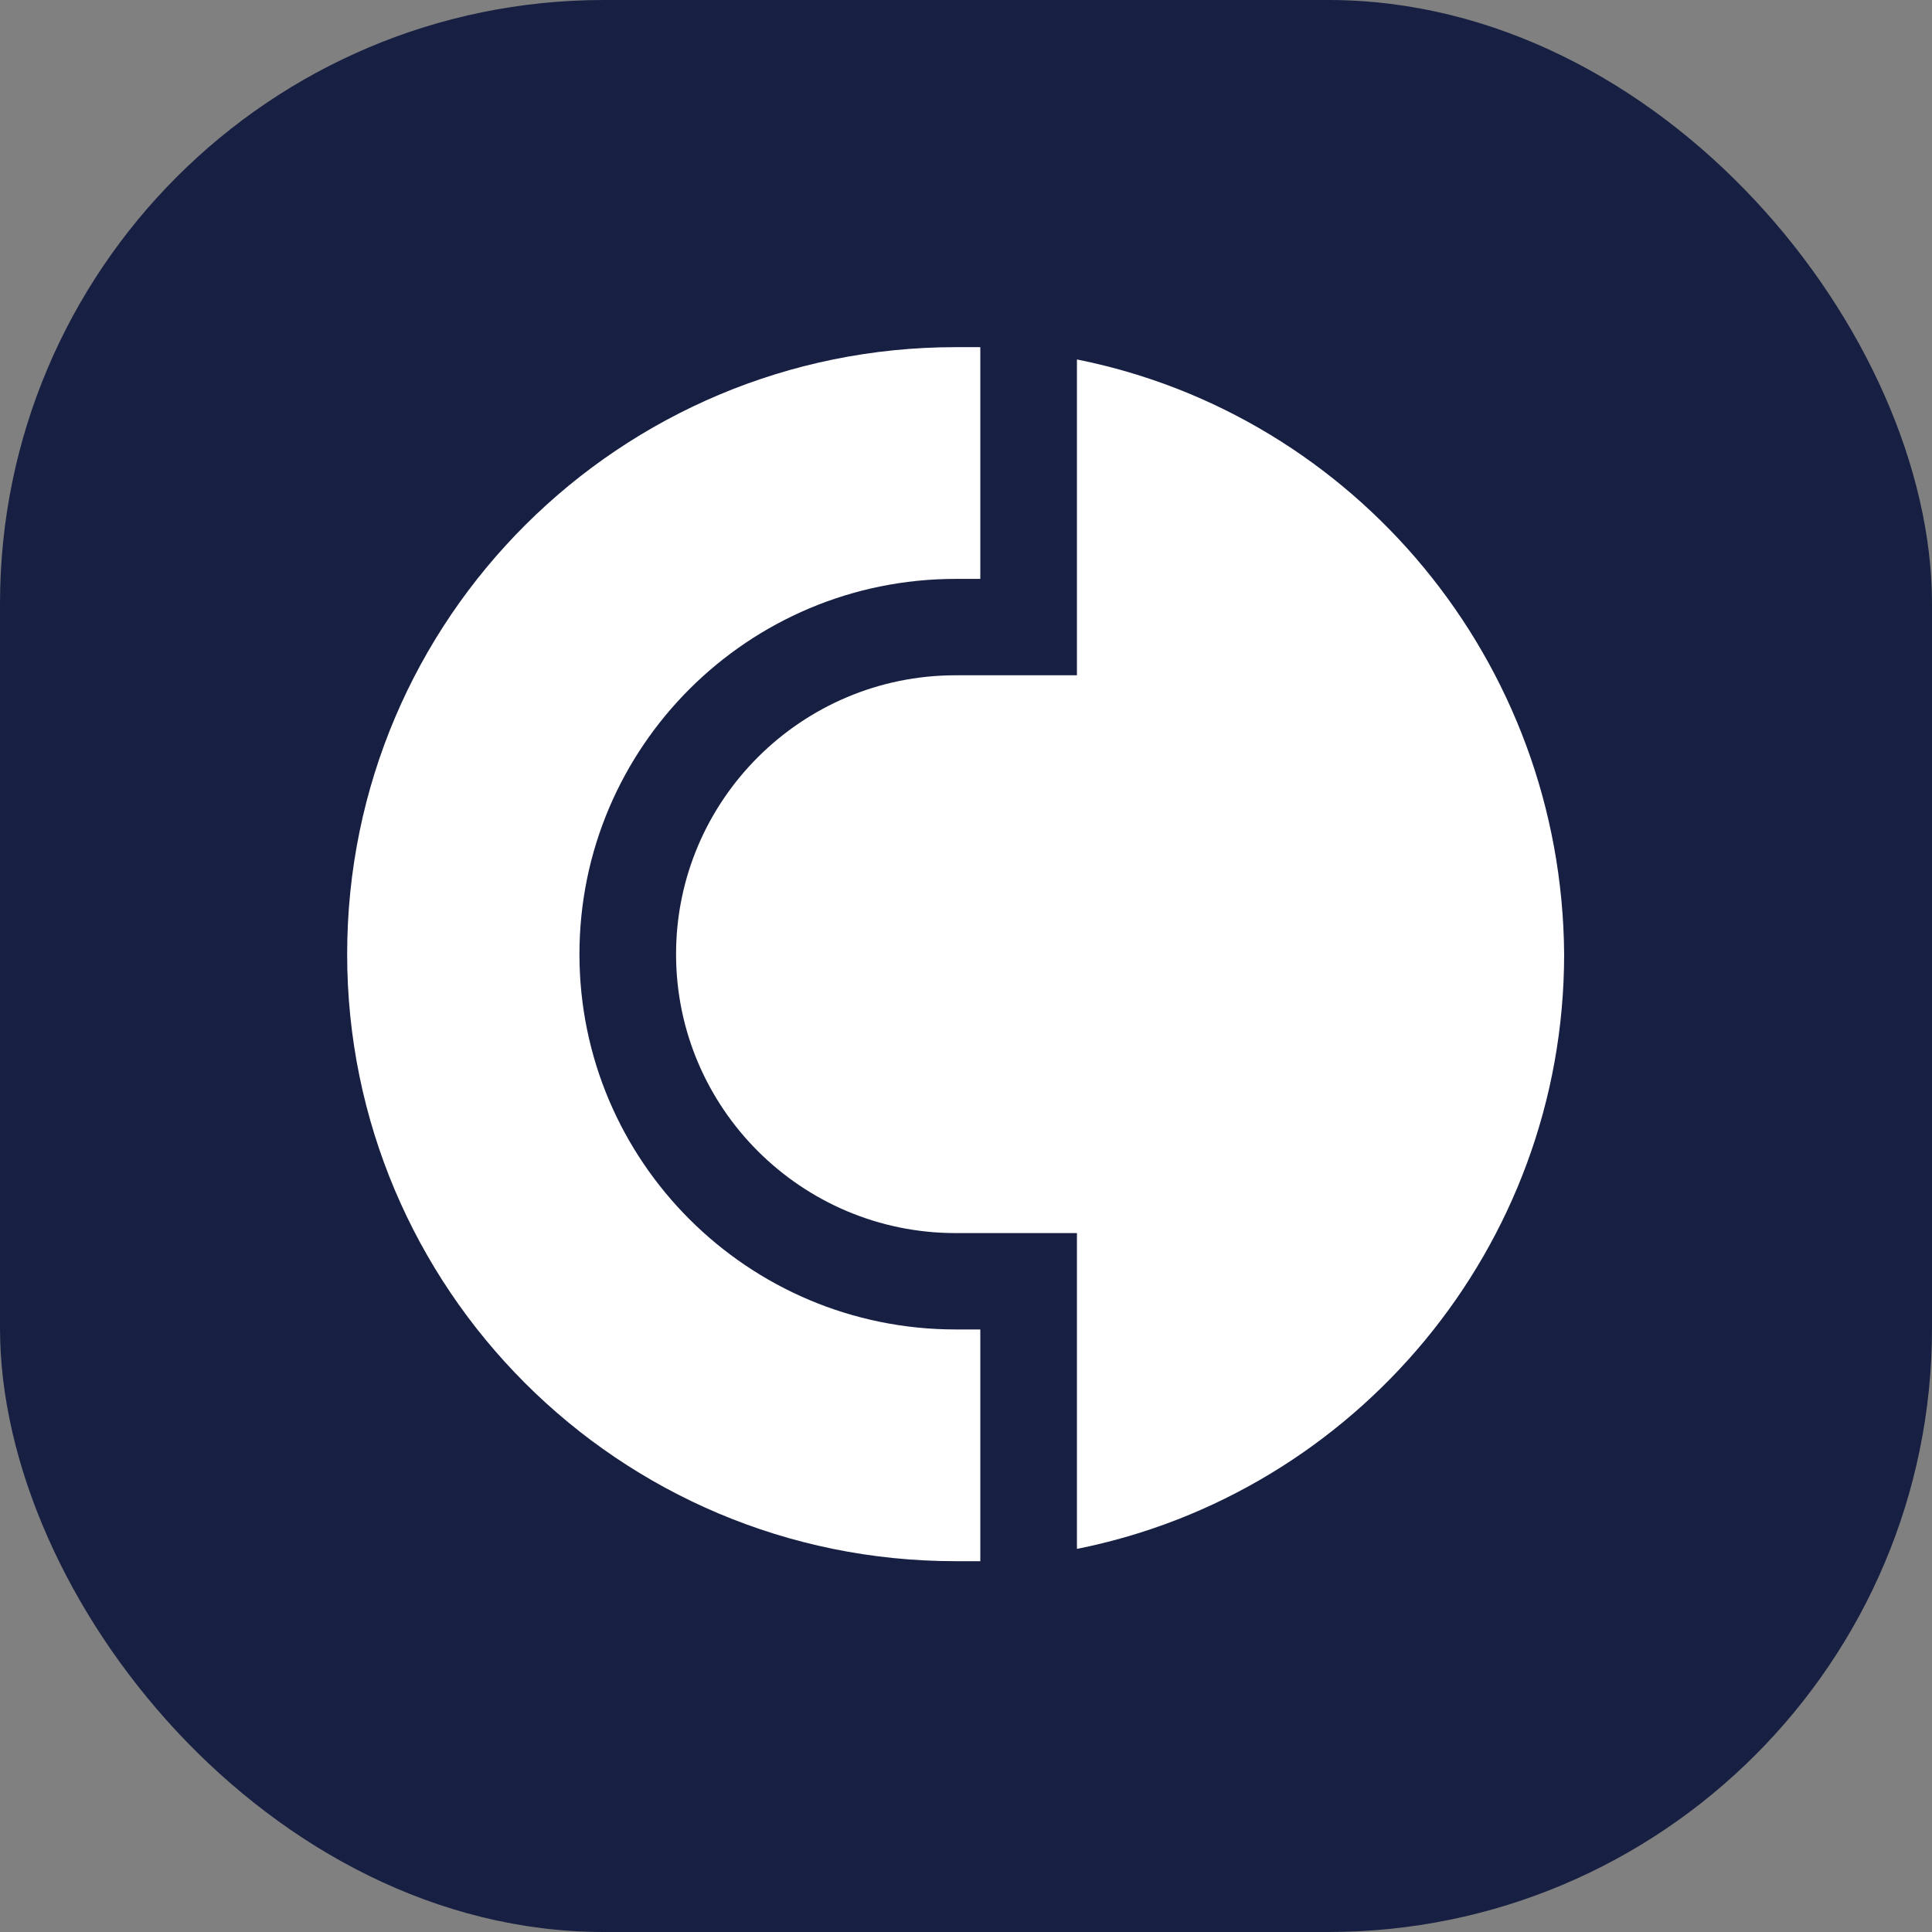 <svg width="128" height="128" viewBox="0 0 128 128" fill="none" xmlns="http://www.w3.org/2000/svg">
    <rect x="0" y="0" width="128" height="128" fill="#808080" stroke="none"/>
    <g clip-path="url(#clip0_5960_24614)">
        <rect width="128" height="128" rx="40" fill="#172042"/>
        <path d="M23 63.217C23 85.363 40.978 103.433 63.314 103.433C63.859 103.433 64.403 103.433 64.948 103.433V88.08H63.314C49.558 88.08 38.39 76.939 38.39 63.217C38.39 49.494 49.558 38.353 63.314 38.353H64.948V23C64.403 23 63.859 23 63.314 23C41.114 23 23 40.934 23 63.217Z" fill="white"/>
        <path d="M71.35 23.815V44.739H63.314C53.099 44.739 44.791 53.027 44.791 63.217C44.791 73.407 53.099 81.695 63.314 81.695H71.35V102.618C89.736 98.95 103.628 82.646 103.628 63.217C103.492 43.788 89.736 27.484 71.35 23.815Z" fill="white"/>
    </g>
    <defs>
        <clipPath id="clip0_5960_24614">
            <rect width="128" height="128" fill="white"/>
        </clipPath>
    </defs>
</svg>
